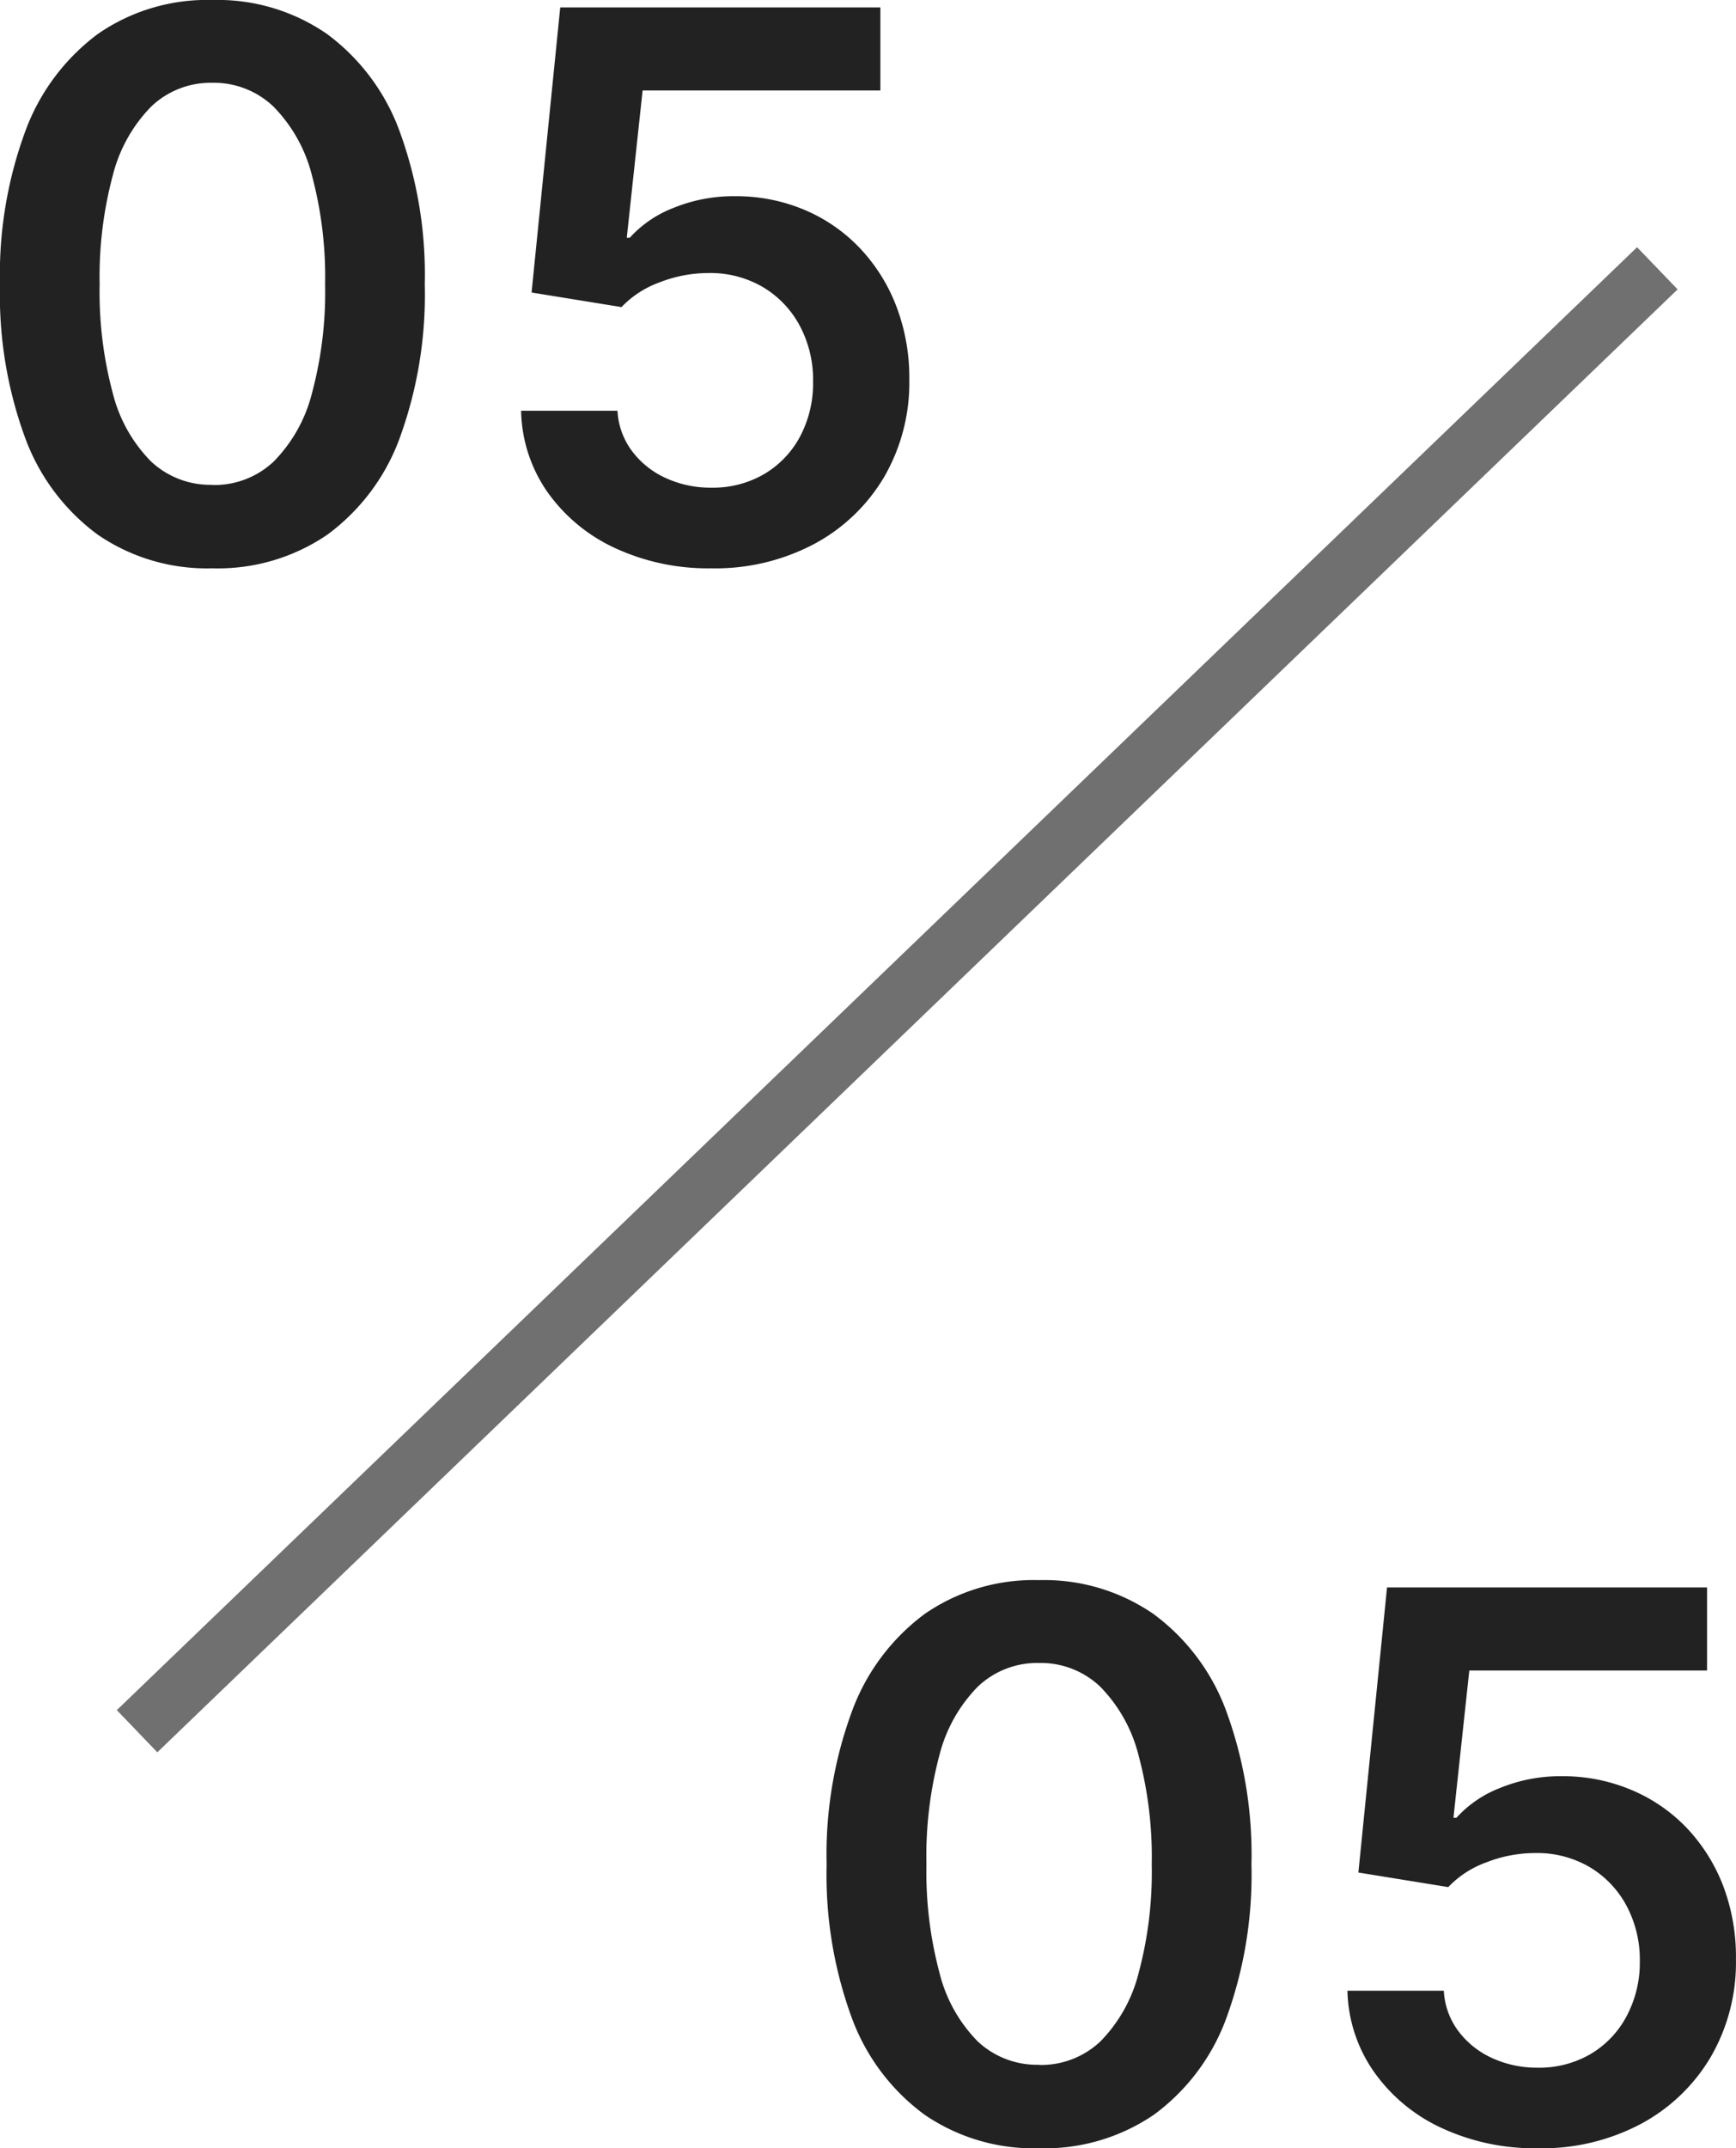 <svg xmlns="http://www.w3.org/2000/svg" width="29.689" height="36.712" viewBox="0 0 29.689 36.712">
  <g id="グループ_2094" data-name="グループ 2094" transform="translate(-318.185 -3089.321)">
    <path id="パス_5401" data-name="パス 5401" d="M4.288.127A3.3,3.3,0,0,1,2.329-.447,3.587,3.587,0,0,1,1.087-2.1,7.089,7.089,0,0,1,.656-4.724a7.071,7.071,0,0,1,.433-2.619A3.627,3.627,0,0,1,2.333-9.007a3.279,3.279,0,0,1,1.955-.578,3.292,3.292,0,0,1,1.958.579A3.6,3.6,0,0,1,7.49-7.342a7.116,7.116,0,0,1,.43,2.62A7.135,7.135,0,0,1,7.492-2.1,3.567,3.567,0,0,1,6.253-.447,3.316,3.316,0,0,1,4.288.127Zm0-1.424a1.477,1.477,0,0,0,1.048-.4,2.549,2.549,0,0,0,.655-1.168,6.636,6.636,0,0,0,.225-1.855,6.717,6.717,0,0,0-.225-1.866,2.565,2.565,0,0,0-.656-1.175A1.472,1.472,0,0,0,4.289-8.17a1.471,1.471,0,0,0-1.048.407,2.576,2.576,0,0,0-.656,1.175,6.7,6.7,0,0,0-.225,1.864,6.668,6.668,0,0,0,.224,1.855A2.534,2.534,0,0,0,3.238-1.7,1.482,1.482,0,0,0,4.288-1.3ZM12.821.127A3.782,3.782,0,0,1,11.17-.221a2.9,2.9,0,0,1-1.152-.956,2.507,2.507,0,0,1-.45-1.389h1.648a1.258,1.258,0,0,0,.244.683,1.483,1.483,0,0,0,.577.465,1.83,1.83,0,0,0,.785.167,1.74,1.74,0,0,0,.9-.231,1.635,1.635,0,0,0,.616-.642,1.938,1.938,0,0,0,.223-.941,1.958,1.958,0,0,0-.231-.96,1.7,1.7,0,0,0-.632-.657,1.78,1.78,0,0,0-.924-.237,2.292,2.292,0,0,0-.84.16,1.689,1.689,0,0,0-.649.422L9.747-4.586l.49-4.872h5.475v1.419H11.646l-.271,2.517h.051a1.958,1.958,0,0,1,.748-.51,2.711,2.711,0,0,1,1.052-.2A3.011,3.011,0,0,1,14.411-6a2.809,2.809,0,0,1,.947.652,3,3,0,0,1,.626.994A3.42,3.42,0,0,1,16.207-3.1a3.213,3.213,0,0,1-.431,1.667A3.071,3.071,0,0,1,14.582-.29,3.608,3.608,0,0,1,12.821.127Z" transform="translate(317.529 3098.906)" fill="#222"/>
    <path id="パス_5402" data-name="パス 5402" d="M-12.575.127a3.3,3.3,0,0,1-1.958-.574A3.587,3.587,0,0,1-15.776-2.1a7.089,7.089,0,0,1-.431-2.621,7.071,7.071,0,0,1,.433-2.619,3.627,3.627,0,0,1,1.244-1.664,3.279,3.279,0,0,1,1.955-.578,3.292,3.292,0,0,1,1.958.579A3.6,3.6,0,0,1-9.372-7.342a7.116,7.116,0,0,1,.43,2.62A7.135,7.135,0,0,1-9.37-2.1,3.567,3.567,0,0,1-10.609-.447,3.316,3.316,0,0,1-12.575.127Zm0-1.424a1.477,1.477,0,0,0,1.048-.4,2.549,2.549,0,0,0,.655-1.168,6.636,6.636,0,0,0,.225-1.855,6.717,6.717,0,0,0-.225-1.866,2.565,2.565,0,0,0-.656-1.175,1.472,1.472,0,0,0-1.048-.405,1.471,1.471,0,0,0-1.048.407,2.576,2.576,0,0,0-.656,1.175A6.7,6.7,0,0,0-14.5-4.723a6.668,6.668,0,0,0,.224,1.855A2.534,2.534,0,0,0-13.624-1.7,1.482,1.482,0,0,0-12.574-1.3ZM-4.041.127A3.782,3.782,0,0,1-5.693-.221a2.9,2.9,0,0,1-1.152-.956A2.507,2.507,0,0,1-7.3-2.565h1.648a1.258,1.258,0,0,0,.244.683,1.483,1.483,0,0,0,.577.465,1.83,1.83,0,0,0,.785.167,1.74,1.74,0,0,0,.9-.231,1.635,1.635,0,0,0,.616-.642A1.938,1.938,0,0,0-2.3-3.064a1.958,1.958,0,0,0-.231-.96,1.7,1.7,0,0,0-.632-.657,1.78,1.78,0,0,0-.924-.237,2.292,2.292,0,0,0-.84.16,1.689,1.689,0,0,0-.649.422l-1.537-.249.49-4.872H-1.15v1.419H-5.216l-.271,2.517h.051a1.958,1.958,0,0,1,.748-.51,2.711,2.711,0,0,1,1.052-.2A3.011,3.011,0,0,1-2.452-6,2.809,2.809,0,0,1-1.5-5.35a3,3,0,0,1,.626.994A3.42,3.42,0,0,1-.656-3.1a3.213,3.213,0,0,1-.431,1.667A3.071,3.071,0,0,1-2.28-.29,3.608,3.608,0,0,1-4.041.127Z" transform="translate(348.529 3125.906)" fill="#222"/>
    <line id="線_338" data-name="線 338" x1="26" y2="25" transform="translate(320.529 3093.906)" fill="none" stroke="#707070" stroke-width="1"/>
  </g>
</svg>
